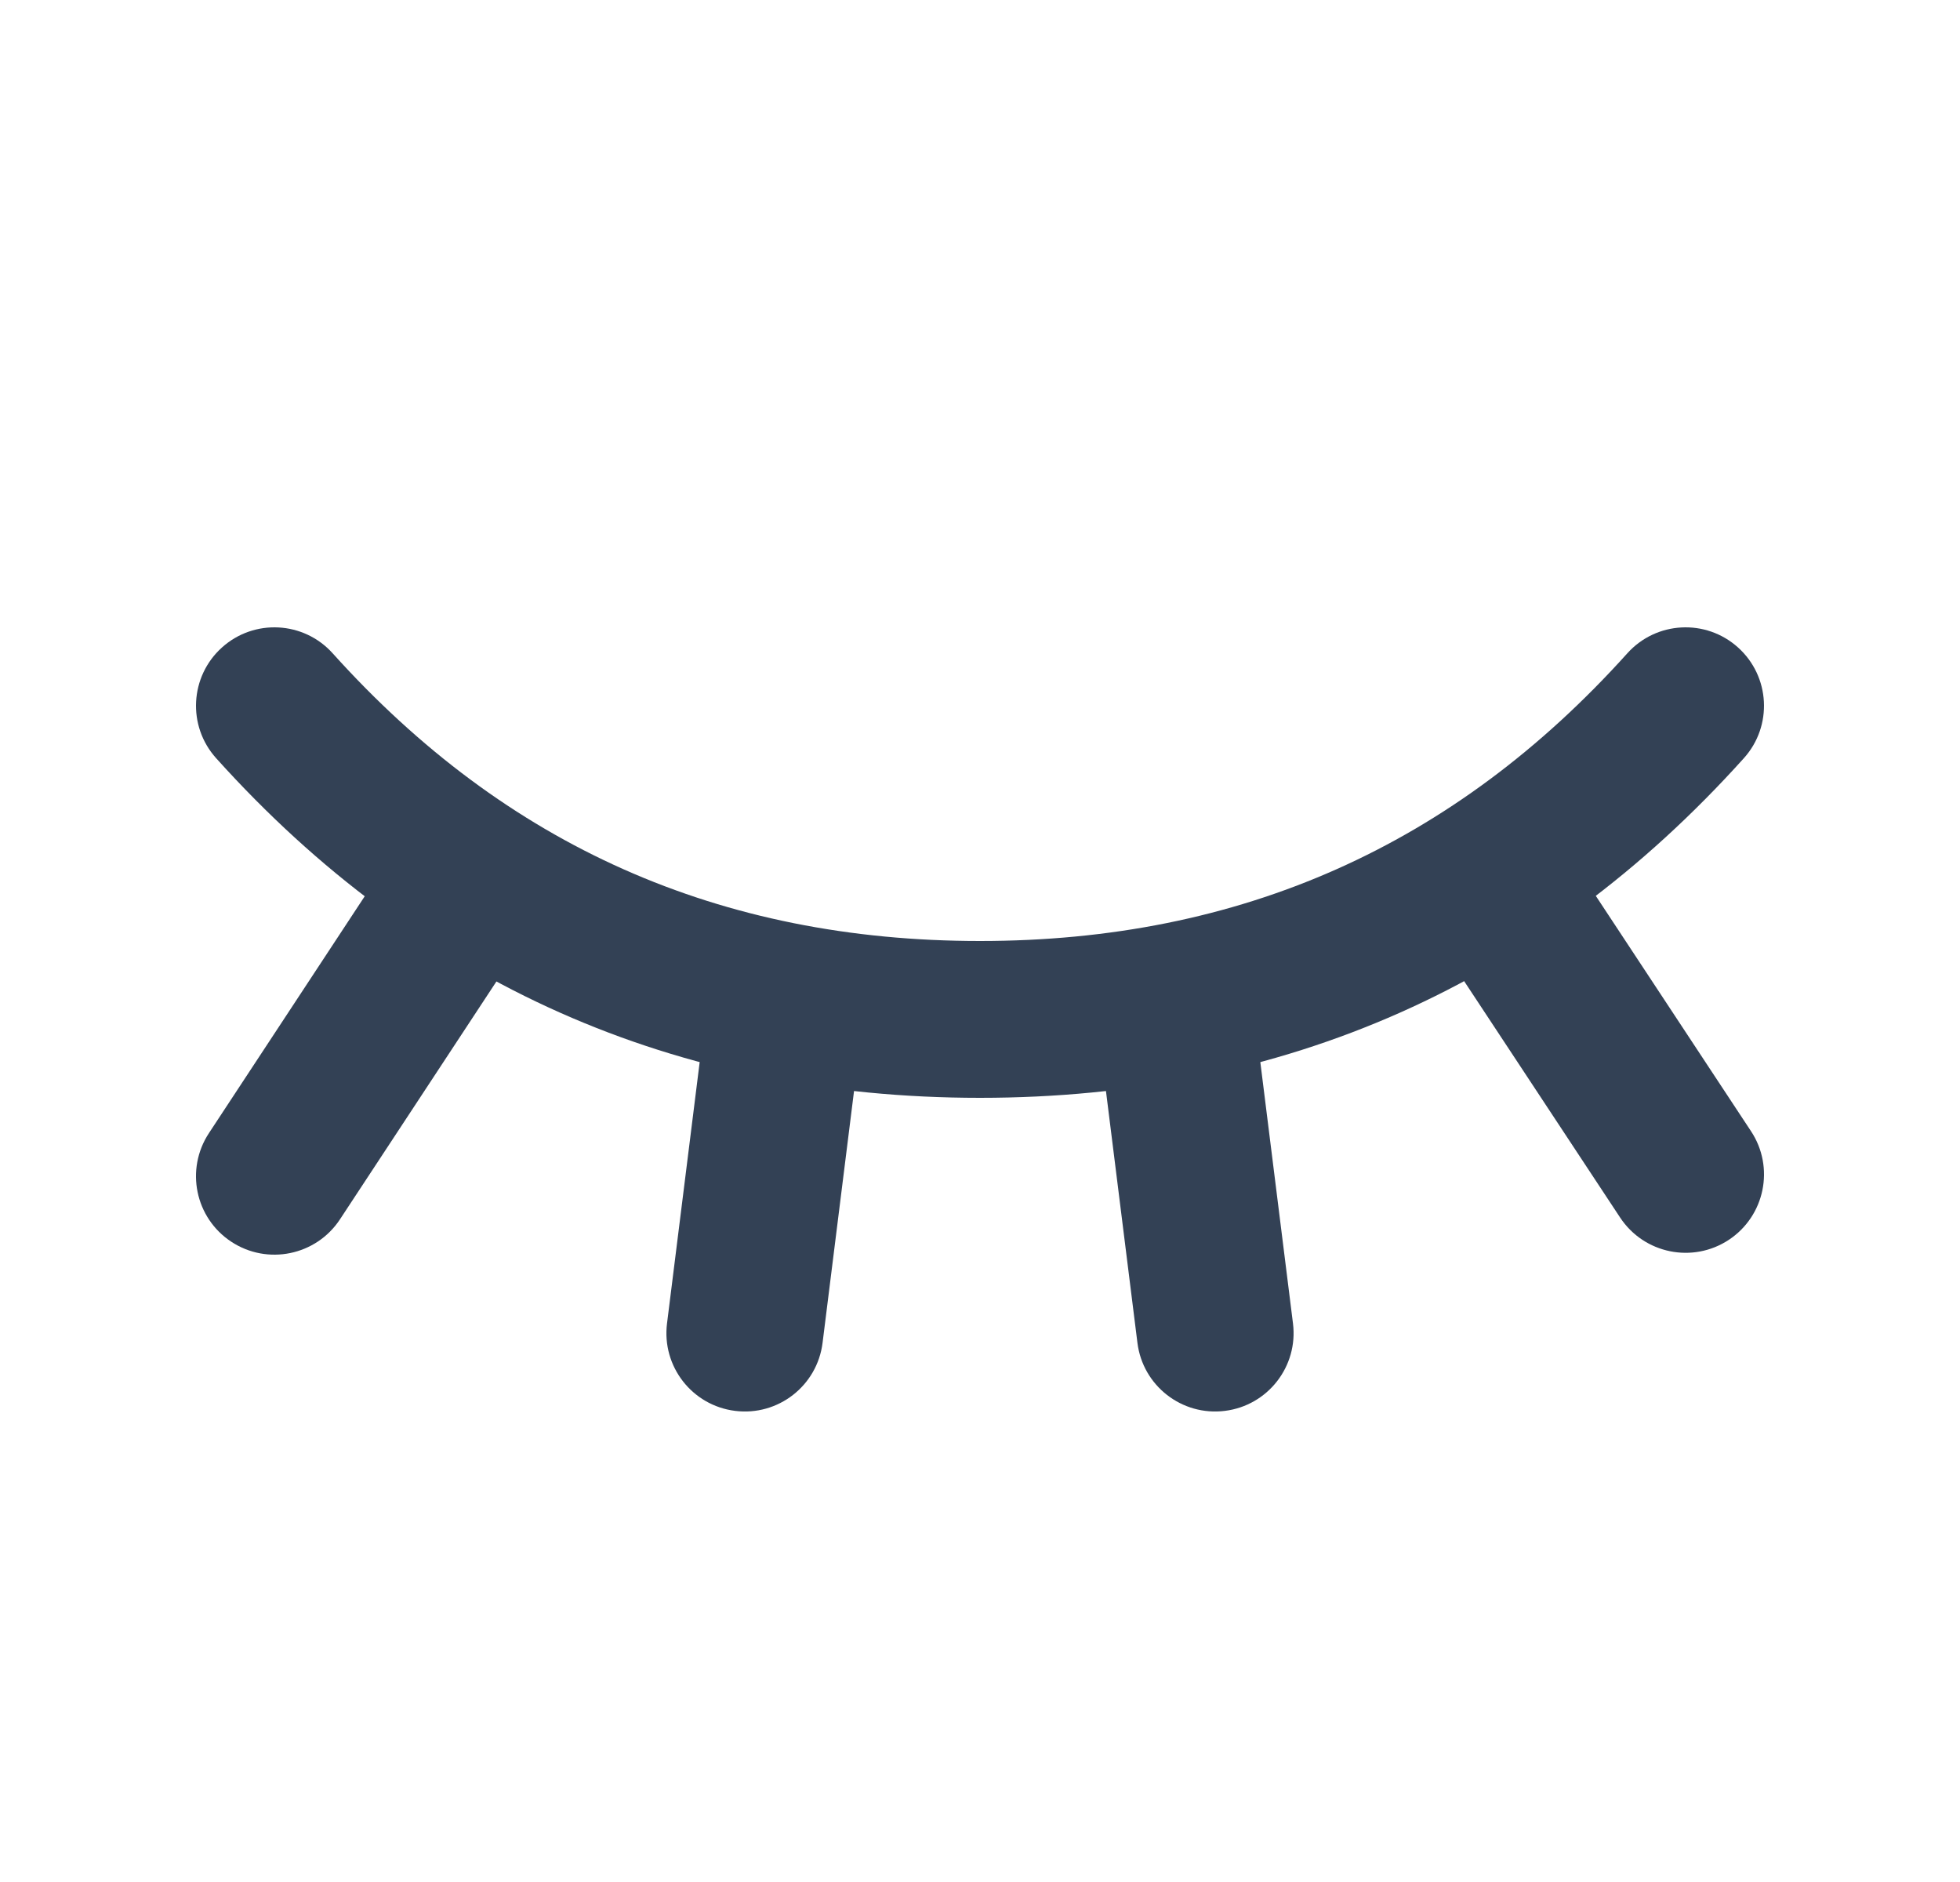 <svg width="25" height="24" viewBox="0 0 25 24" fill="none" xmlns="http://www.w3.org/2000/svg">
<g clip-path="url(#clip0_1276_2477)">
<path fill-rule="evenodd" clip-rule="evenodd" d="M2.831 8.257C3.242 7.887 3.874 7.921 4.243 8.331C6.453 10.787 9.182 12 12.5 12C15.818 12 18.547 10.787 20.757 8.331C21.126 7.921 21.758 7.887 22.169 8.257C22.579 8.626 22.613 9.258 22.243 9.669C19.653 12.548 16.382 14 12.5 14C8.618 14 5.347 12.548 2.757 9.669C2.387 9.258 2.421 8.626 2.831 8.257Z" fill="#334155"/>
<path fill-rule="evenodd" clip-rule="evenodd" d="M6.55 10.365C7.011 10.668 7.139 11.288 6.836 11.75L4.336 15.55C4.032 16.011 3.412 16.139 2.95 15.835C2.489 15.532 2.361 14.912 2.665 14.45L5.165 10.65C5.468 10.189 6.088 10.061 6.55 10.365Z" fill="#334155"/>
<path fill-rule="evenodd" clip-rule="evenodd" d="M18.457 10.365C18.918 10.061 19.538 10.188 19.843 10.649L22.334 14.425C22.639 14.886 22.512 15.506 22.051 15.811C21.59 16.115 20.97 15.988 20.665 15.527L18.173 11.751C17.869 11.29 17.996 10.67 18.457 10.365Z" fill="#334155"/>
<path fill-rule="evenodd" clip-rule="evenodd" d="M10.124 12.008C10.672 12.076 11.061 12.576 10.992 13.124L10.492 17.124C10.424 17.672 9.924 18.061 9.376 17.992C8.828 17.924 8.439 17.424 8.508 16.876L9.008 12.876C9.076 12.328 9.576 11.939 10.124 12.008Z" fill="#334155"/>
<path fill-rule="evenodd" clip-rule="evenodd" d="M14.876 12.008C15.424 11.939 15.924 12.328 15.992 12.876L16.492 16.876C16.561 17.424 16.172 17.924 15.624 17.992C15.076 18.061 14.576 17.672 14.508 17.124L14.008 13.124C13.939 12.576 14.328 12.076 14.876 12.008Z" fill="#334155"/>
</g>
<defs>
<clipPath id="clip0_1276_2477">
<rect width="24" height="24" fill="white" transform="translate(0.5)"/>
</clipPath>
</defs>
</svg>
